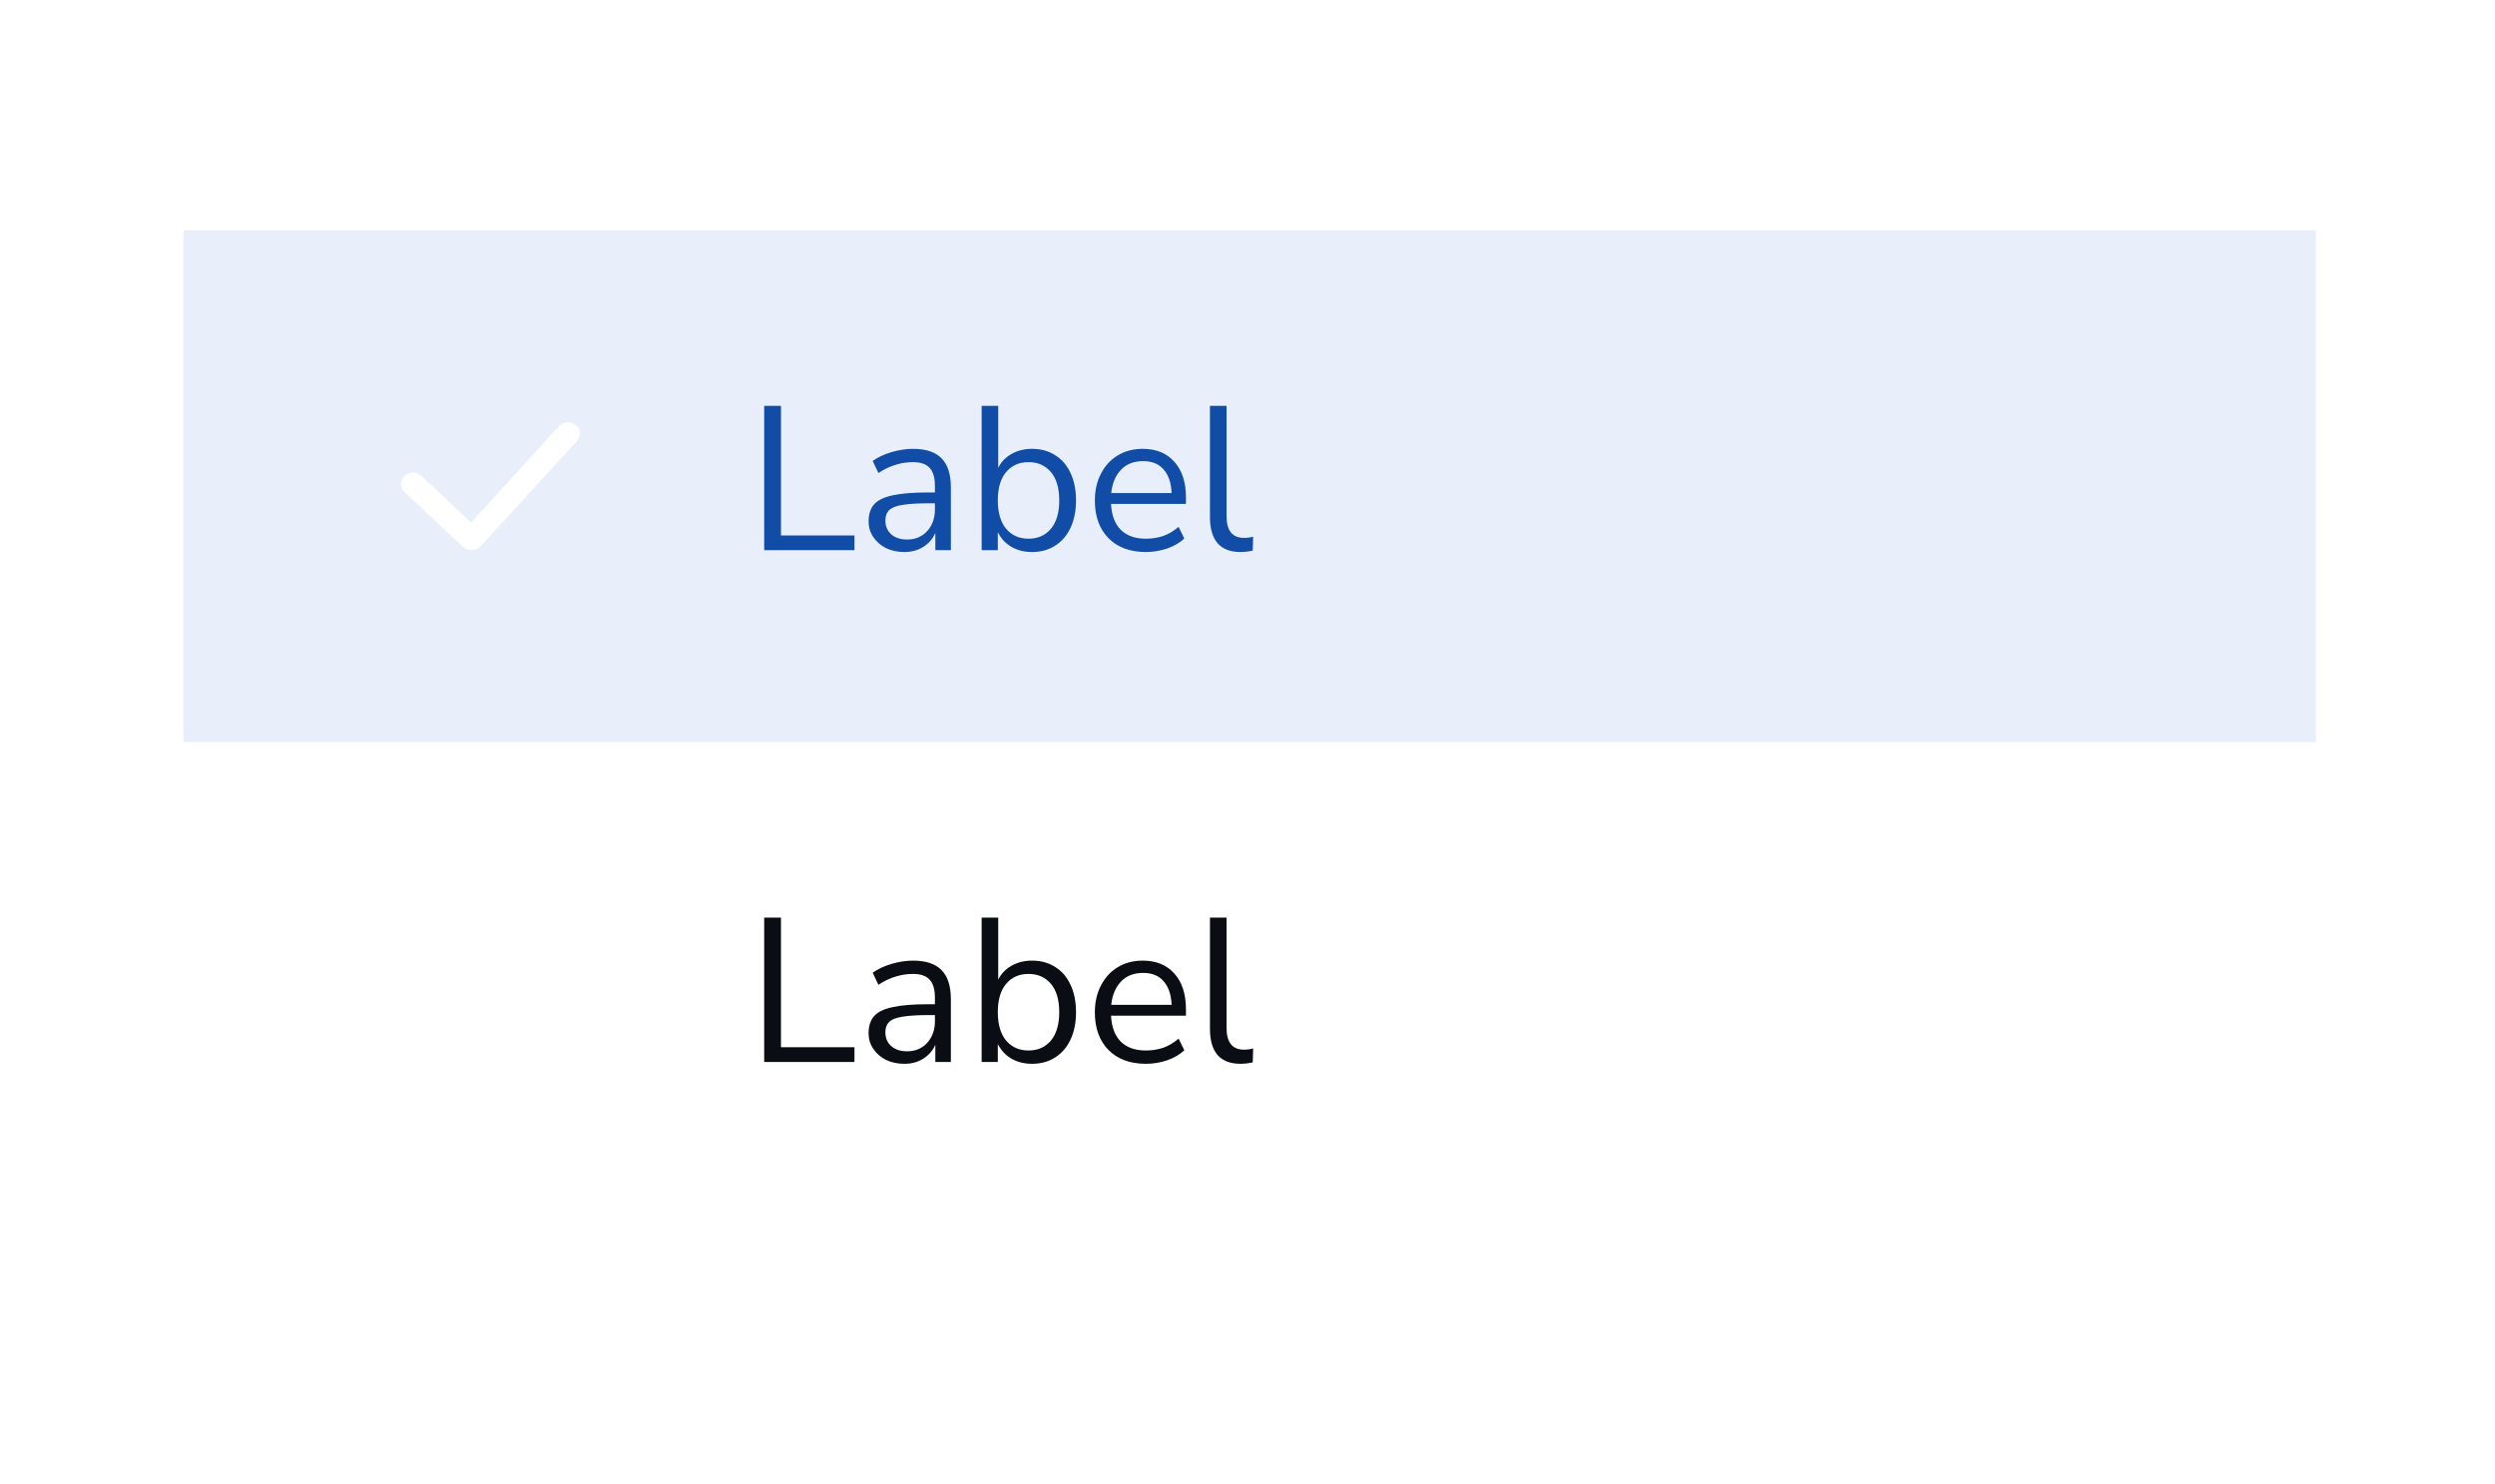<svg width="195" height="116" viewBox="0 0 195 116" fill="none" xmlns="http://www.w3.org/2000/svg">
<g filter="url(#filter0_d_2554_186882)">
<rect x="8.334" y="6" width="178.667" height="100" rx="2" fill="white"/>
<rect width="166.667" height="40" transform="translate(14.334 16)" fill="#E8EFFA"/>
<mask id="path-3-inside-1_2554_186882" fill="white">
<rect x="28.334" y="26" width="20" height="20" rx="1"/>
</mask>
<rect x="28.334" y="26" width="20" height="20" rx="1" fill="#114DA6" stroke="#114DA6" stroke-width="4" mask="url(#path-3-inside-1_2554_186882)"/>
<path d="M43.726 31.258C44.094 30.914 44.69 30.914 45.058 31.258C45.421 31.599 45.426 32.148 45.071 32.493L37.545 40.717C37.538 40.726 37.53 40.734 37.522 40.742C37.154 41.086 36.558 41.086 36.19 40.742L31.61 36.452C31.242 36.107 31.242 35.548 31.61 35.204C31.978 34.859 32.574 34.859 32.942 35.204L36.828 38.843L43.701 31.285C43.709 31.276 43.717 31.267 43.726 31.258Z" fill="white"/>
<path d="M59.726 41V29.72H61.038V39.848H66.782V41H59.726ZM70.686 41.144C70.152 41.144 69.672 41.043 69.246 40.84C68.829 40.627 68.499 40.339 68.254 39.976C68.008 39.613 67.885 39.208 67.885 38.76C67.885 38.195 68.029 37.747 68.317 37.416C68.616 37.085 69.102 36.851 69.773 36.712C70.456 36.563 71.384 36.488 72.558 36.488H73.07V35.992C73.07 35.331 72.931 34.856 72.653 34.568C72.387 34.269 71.955 34.12 71.358 34.12C70.888 34.12 70.435 34.189 69.998 34.328C69.56 34.456 69.112 34.669 68.653 34.968L68.206 34.024C68.611 33.736 69.102 33.507 69.677 33.336C70.264 33.165 70.824 33.08 71.358 33.08C72.36 33.08 73.102 33.325 73.582 33.816C74.072 34.307 74.317 35.069 74.317 36.104V41H73.102V39.656C72.899 40.115 72.584 40.477 72.157 40.744C71.742 41.011 71.251 41.144 70.686 41.144ZM70.894 40.168C71.534 40.168 72.056 39.949 72.462 39.512C72.867 39.064 73.07 38.499 73.07 37.816V37.336H72.573C71.71 37.336 71.027 37.379 70.525 37.464C70.035 37.539 69.688 37.677 69.486 37.88C69.293 38.072 69.198 38.339 69.198 38.68C69.198 39.117 69.347 39.475 69.645 39.752C69.955 40.029 70.371 40.168 70.894 40.168ZM80.658 41.144C80.039 41.144 79.495 41.005 79.026 40.728C78.567 40.451 78.221 40.072 77.986 39.592V41H76.722V29.72H78.018V34.568C78.242 34.109 78.588 33.747 79.058 33.48C79.527 33.213 80.061 33.08 80.658 33.08C81.351 33.08 81.954 33.245 82.466 33.576C82.989 33.896 83.388 34.36 83.666 34.968C83.954 35.565 84.098 36.28 84.098 37.112C84.098 37.933 83.954 38.648 83.666 39.256C83.388 39.853 82.989 40.317 82.466 40.648C81.954 40.979 81.351 41.144 80.658 41.144ZM80.386 40.104C81.111 40.104 81.692 39.848 82.13 39.336C82.567 38.813 82.786 38.072 82.786 37.112C82.786 36.141 82.567 35.4 82.13 34.888C81.692 34.376 81.111 34.12 80.386 34.12C79.66 34.12 79.079 34.376 78.642 34.888C78.204 35.4 77.986 36.141 77.986 37.112C77.986 38.072 78.204 38.813 78.642 39.336C79.079 39.848 79.66 40.104 80.386 40.104ZM89.554 41.144C88.327 41.144 87.357 40.787 86.642 40.072C85.927 39.347 85.57 38.365 85.57 37.128C85.57 36.328 85.73 35.624 86.05 35.016C86.37 34.397 86.807 33.923 87.362 33.592C87.927 33.251 88.578 33.08 89.314 33.08C90.37 33.08 91.197 33.421 91.794 34.104C92.391 34.776 92.69 35.704 92.69 36.888V37.384H86.834C86.877 38.269 87.133 38.947 87.602 39.416C88.071 39.875 88.722 40.104 89.554 40.104C90.023 40.104 90.471 40.035 90.898 39.896C91.325 39.747 91.73 39.507 92.114 39.176L92.562 40.088C92.21 40.419 91.762 40.68 91.218 40.872C90.674 41.053 90.119 41.144 89.554 41.144ZM89.346 34.04C88.61 34.04 88.029 34.269 87.602 34.728C87.175 35.187 86.925 35.789 86.85 36.536H91.57C91.538 35.747 91.33 35.133 90.946 34.696C90.573 34.259 90.039 34.04 89.346 34.04ZM96.95 41.144C96.16 41.144 95.563 40.915 95.158 40.456C94.763 39.987 94.566 39.309 94.566 38.424V29.72H95.862V38.328C95.862 39.469 96.315 40.04 97.222 40.04C97.488 40.04 97.728 40.008 97.942 39.944L97.91 41.032C97.579 41.107 97.259 41.144 96.95 41.144Z" fill="#114DA6"/>
<mask id="path-7-inside-2_2554_186882" fill="white">
<rect x="28.334" y="66" width="20" height="20" rx="1"/>
</mask>
<rect x="28.334" y="66" width="20" height="20" rx="1" stroke="#B5B8BE" stroke-width="4" mask="url(#path-7-inside-2_2554_186882)"/>
<path d="M59.726 81V69.72H61.038V79.848H66.782V81H59.726ZM70.686 81.144C70.152 81.144 69.672 81.043 69.246 80.84C68.829 80.627 68.499 80.339 68.254 79.976C68.008 79.613 67.885 79.208 67.885 78.76C67.885 78.195 68.029 77.747 68.317 77.416C68.616 77.085 69.102 76.851 69.773 76.712C70.456 76.563 71.384 76.488 72.558 76.488H73.07V75.992C73.07 75.331 72.931 74.856 72.653 74.568C72.387 74.269 71.955 74.12 71.358 74.12C70.888 74.12 70.435 74.189 69.998 74.328C69.56 74.456 69.112 74.669 68.653 74.968L68.206 74.024C68.611 73.736 69.102 73.507 69.677 73.336C70.264 73.165 70.824 73.08 71.358 73.08C72.36 73.08 73.102 73.325 73.582 73.816C74.072 74.307 74.317 75.069 74.317 76.104V81H73.102V79.656C72.899 80.115 72.584 80.477 72.157 80.744C71.742 81.011 71.251 81.144 70.686 81.144ZM70.894 80.168C71.534 80.168 72.056 79.949 72.462 79.512C72.867 79.064 73.07 78.499 73.07 77.816V77.336H72.573C71.71 77.336 71.027 77.379 70.525 77.464C70.035 77.539 69.688 77.677 69.486 77.88C69.293 78.072 69.198 78.339 69.198 78.68C69.198 79.117 69.347 79.475 69.645 79.752C69.955 80.029 70.371 80.168 70.894 80.168ZM80.658 81.144C80.039 81.144 79.495 81.005 79.026 80.728C78.567 80.451 78.221 80.072 77.986 79.592V81H76.722V69.72H78.018V74.568C78.242 74.109 78.588 73.747 79.058 73.48C79.527 73.213 80.061 73.08 80.658 73.08C81.351 73.08 81.954 73.245 82.466 73.576C82.989 73.896 83.388 74.36 83.666 74.968C83.954 75.565 84.098 76.28 84.098 77.112C84.098 77.933 83.954 78.648 83.666 79.256C83.388 79.853 82.989 80.317 82.466 80.648C81.954 80.979 81.351 81.144 80.658 81.144ZM80.386 80.104C81.111 80.104 81.692 79.848 82.13 79.336C82.567 78.813 82.786 78.072 82.786 77.112C82.786 76.141 82.567 75.4 82.13 74.888C81.692 74.376 81.111 74.12 80.386 74.12C79.66 74.12 79.079 74.376 78.642 74.888C78.204 75.4 77.986 76.141 77.986 77.112C77.986 78.072 78.204 78.813 78.642 79.336C79.079 79.848 79.66 80.104 80.386 80.104ZM89.554 81.144C88.327 81.144 87.357 80.787 86.642 80.072C85.927 79.347 85.57 78.365 85.57 77.128C85.57 76.328 85.73 75.624 86.05 75.016C86.37 74.397 86.807 73.923 87.362 73.592C87.927 73.251 88.578 73.08 89.314 73.08C90.37 73.08 91.197 73.421 91.794 74.104C92.391 74.776 92.69 75.704 92.69 76.888V77.384H86.834C86.877 78.269 87.133 78.947 87.602 79.416C88.071 79.875 88.722 80.104 89.554 80.104C90.023 80.104 90.471 80.035 90.898 79.896C91.325 79.747 91.73 79.507 92.114 79.176L92.562 80.088C92.21 80.419 91.762 80.68 91.218 80.872C90.674 81.053 90.119 81.144 89.554 81.144ZM89.346 74.04C88.61 74.04 88.029 74.269 87.602 74.728C87.175 75.187 86.925 75.789 86.85 76.536H91.57C91.538 75.747 91.33 75.133 90.946 74.696C90.573 74.259 90.039 74.04 89.346 74.04ZM96.95 81.144C96.16 81.144 95.563 80.915 95.158 80.456C94.763 79.987 94.566 79.309 94.566 78.424V69.72H95.862V78.328C95.862 79.469 96.315 80.04 97.222 80.04C97.488 80.04 97.728 80.008 97.942 79.944L97.91 81.032C97.579 81.107 97.259 81.144 96.95 81.144Z" fill="#0A0E14"/>
</g>
<defs>
<filter id="filter0_d_2554_186882" x="0.334" y="0" width="194.666" height="116" filterUnits="userSpaceOnUse" color-interpolation-filters="sRGB">
<feFlood flood-opacity="0" result="BackgroundImageFix"/>
<feColorMatrix in="SourceAlpha" type="matrix" values="0 0 0 0 0 0 0 0 0 0 0 0 0 0 0 0 0 0 127 0" result="hardAlpha"/>
<feOffset dy="2"/>
<feGaussianBlur stdDeviation="4"/>
<feColorMatrix type="matrix" values="0 0 0 0 0 0 0 0 0 0 0 0 0 0 0.094 0 0 0 0.16 0"/>
<feBlend mode="normal" in2="BackgroundImageFix" result="effect1_dropShadow_2554_186882"/>
<feBlend mode="normal" in="SourceGraphic" in2="effect1_dropShadow_2554_186882" result="shape"/>
</filter>
</defs>
</svg>
